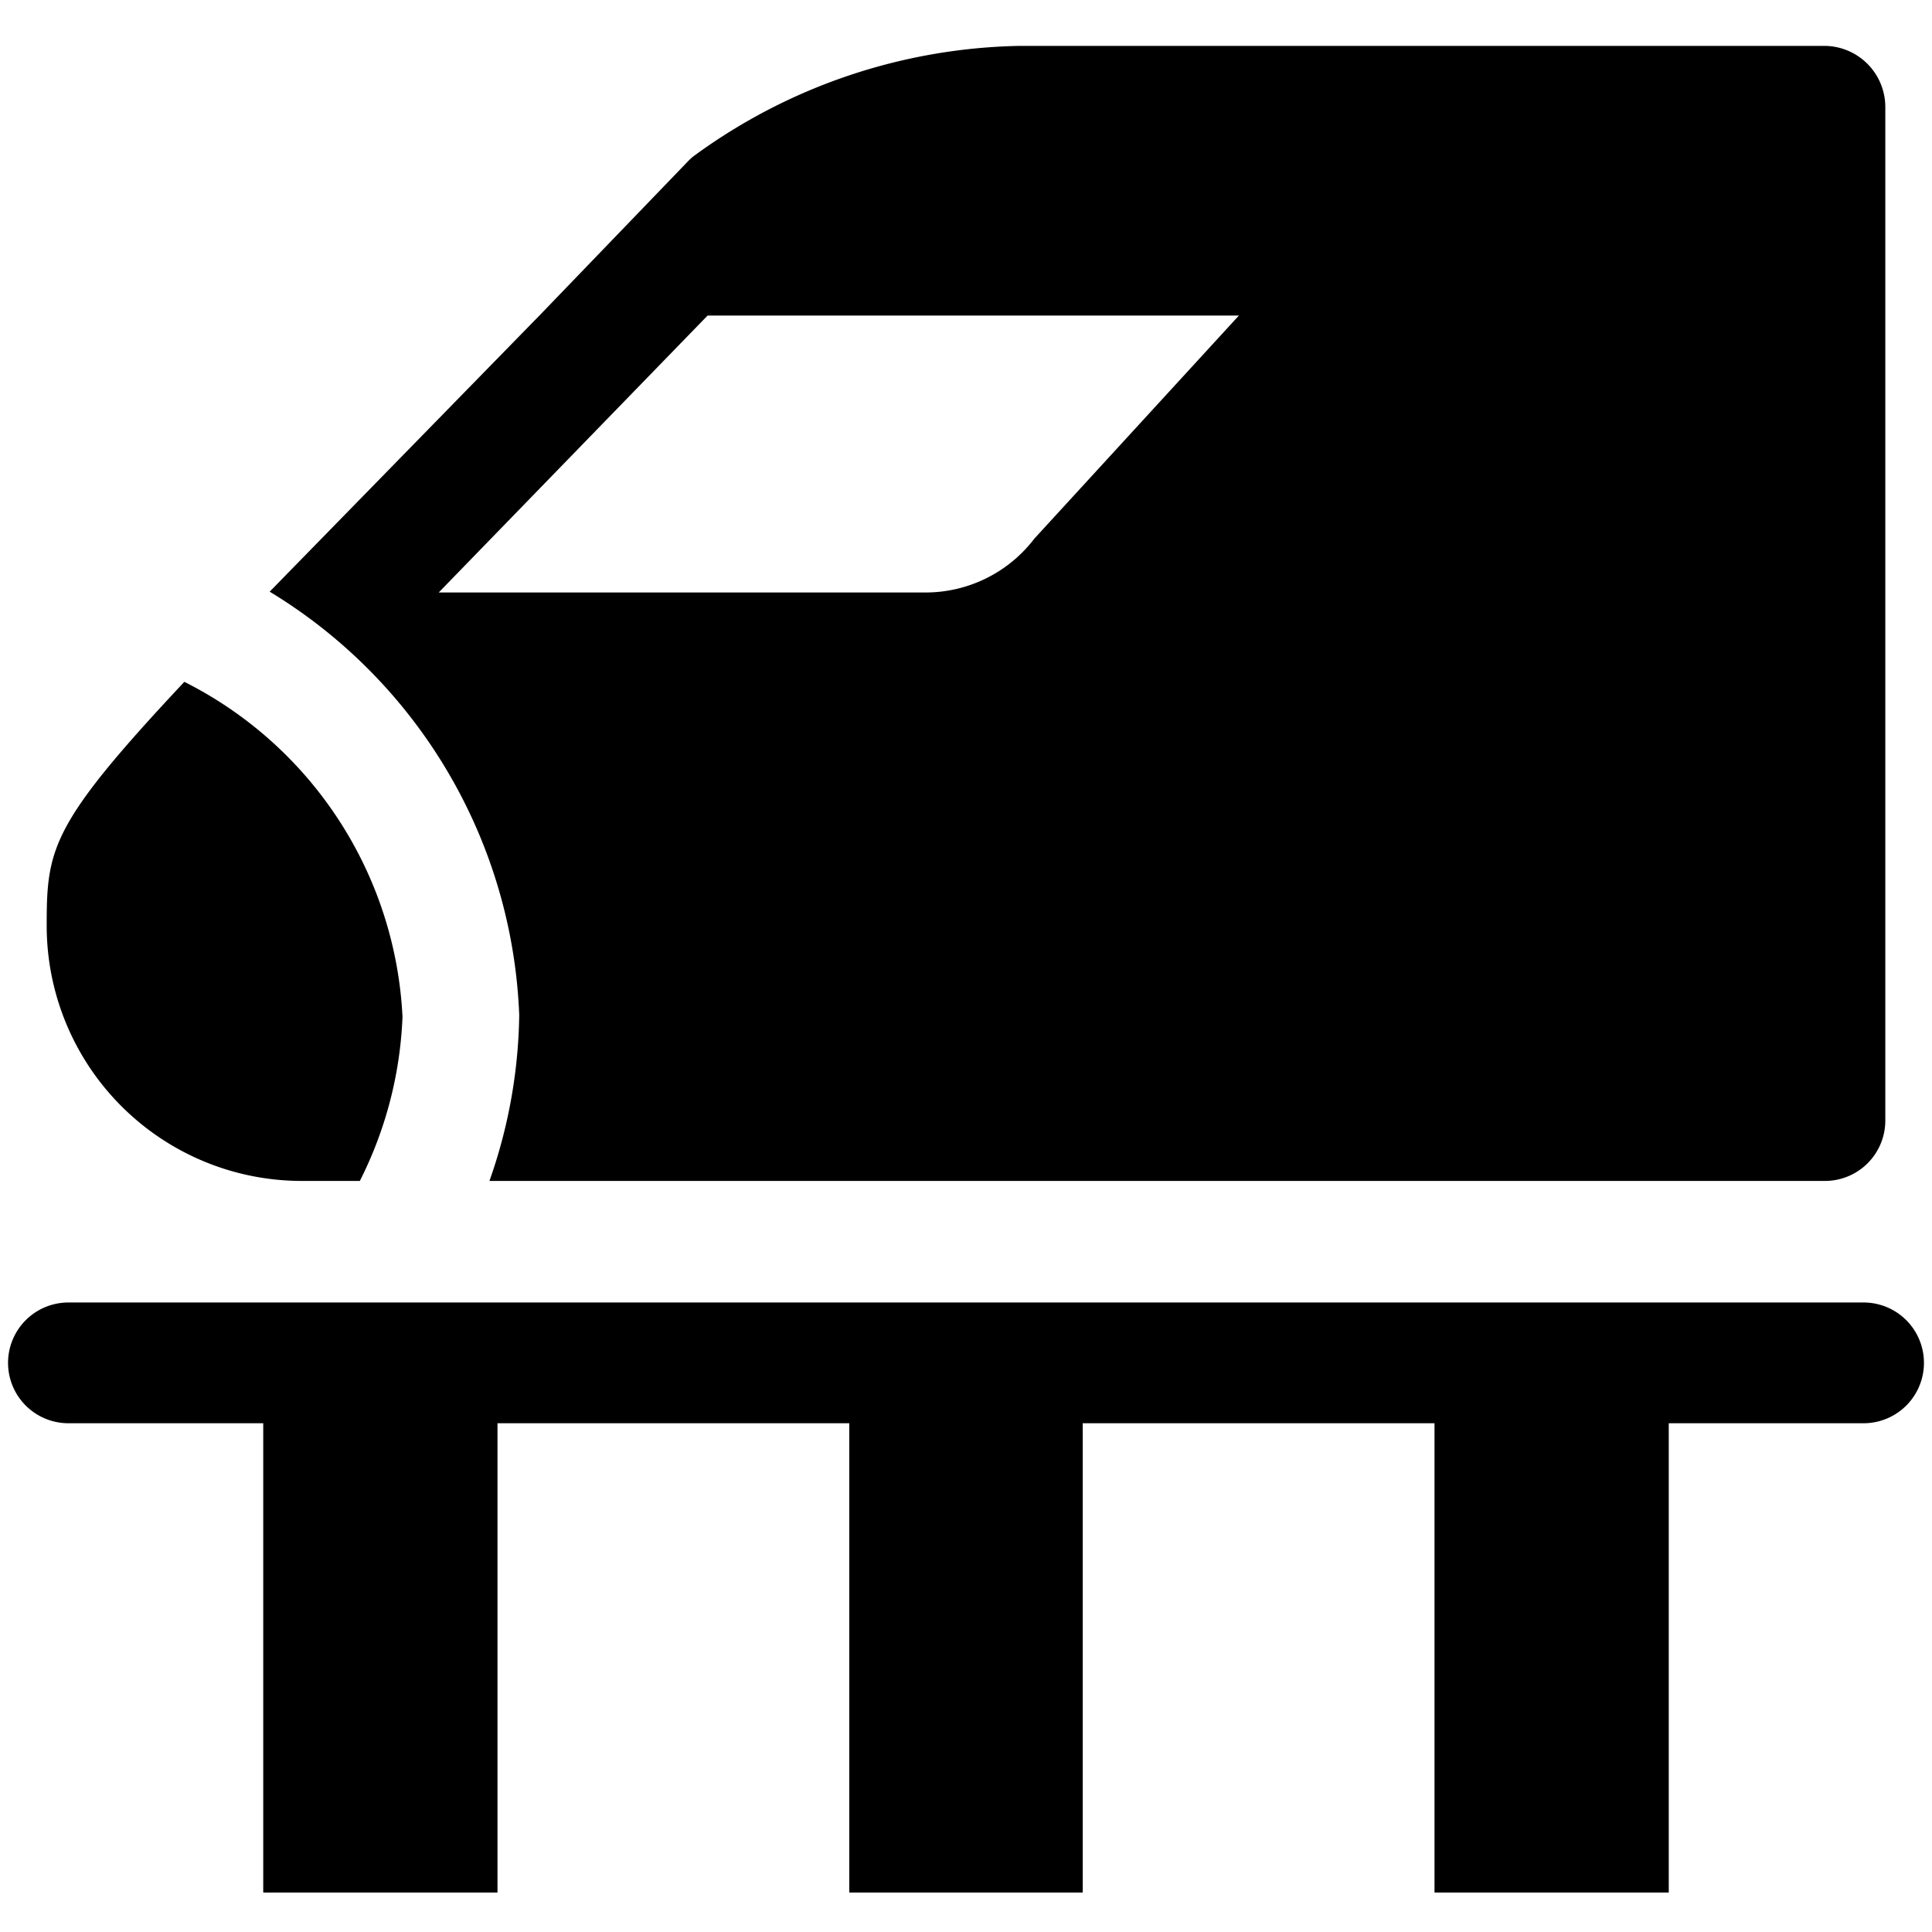 <svg xmlns="http://www.w3.org/2000/svg" viewBox="0 0 24 24"><g><path d="M5 12.63a4.93 4.93 0 0 0 -2.71 -4.16C0.63 10.24 0.58 10.54 0.58 11.5a3.17 3.17 0 0 0 3.17 3.17h0.72A4.94 4.94 0 0 0 5 12.63Z" fill="#000000" stroke-width="1"></path><path d="M6.45 12.61a6.42 6.42 0 0 1 -0.37 2.06h16.59a0.75 0.75 0 0 0 0.75 -0.75V1.32a0.76 0.76 0 0 0 -0.75 -0.75h-10a7.06 7.06 0 0 0 -4.04 1.36 0.6 0.6 0 0 0 -0.08 0.07L6.72 3.9 3.35 7.35a6.44 6.44 0 0 1 3.1 5.26Zm-1 -5.25 3.34 -3.44h6.6l-2.54 2.77a1.7 1.7 0 0 1 -1.34 0.67Z" fill="#000000" stroke-width="1"></path><path d="M23.15 16.18H0.85a0.75 0.75 0 0 0 0 1.5h2.42v5.83h2.91v-5.83h4.37v5.83h2.9v-5.83h4.37v5.83h2.91v-5.83h2.42a0.75 0.75 0 0 0 0 -1.5Z" fill="#000000" stroke-width="1"></path></g></svg>